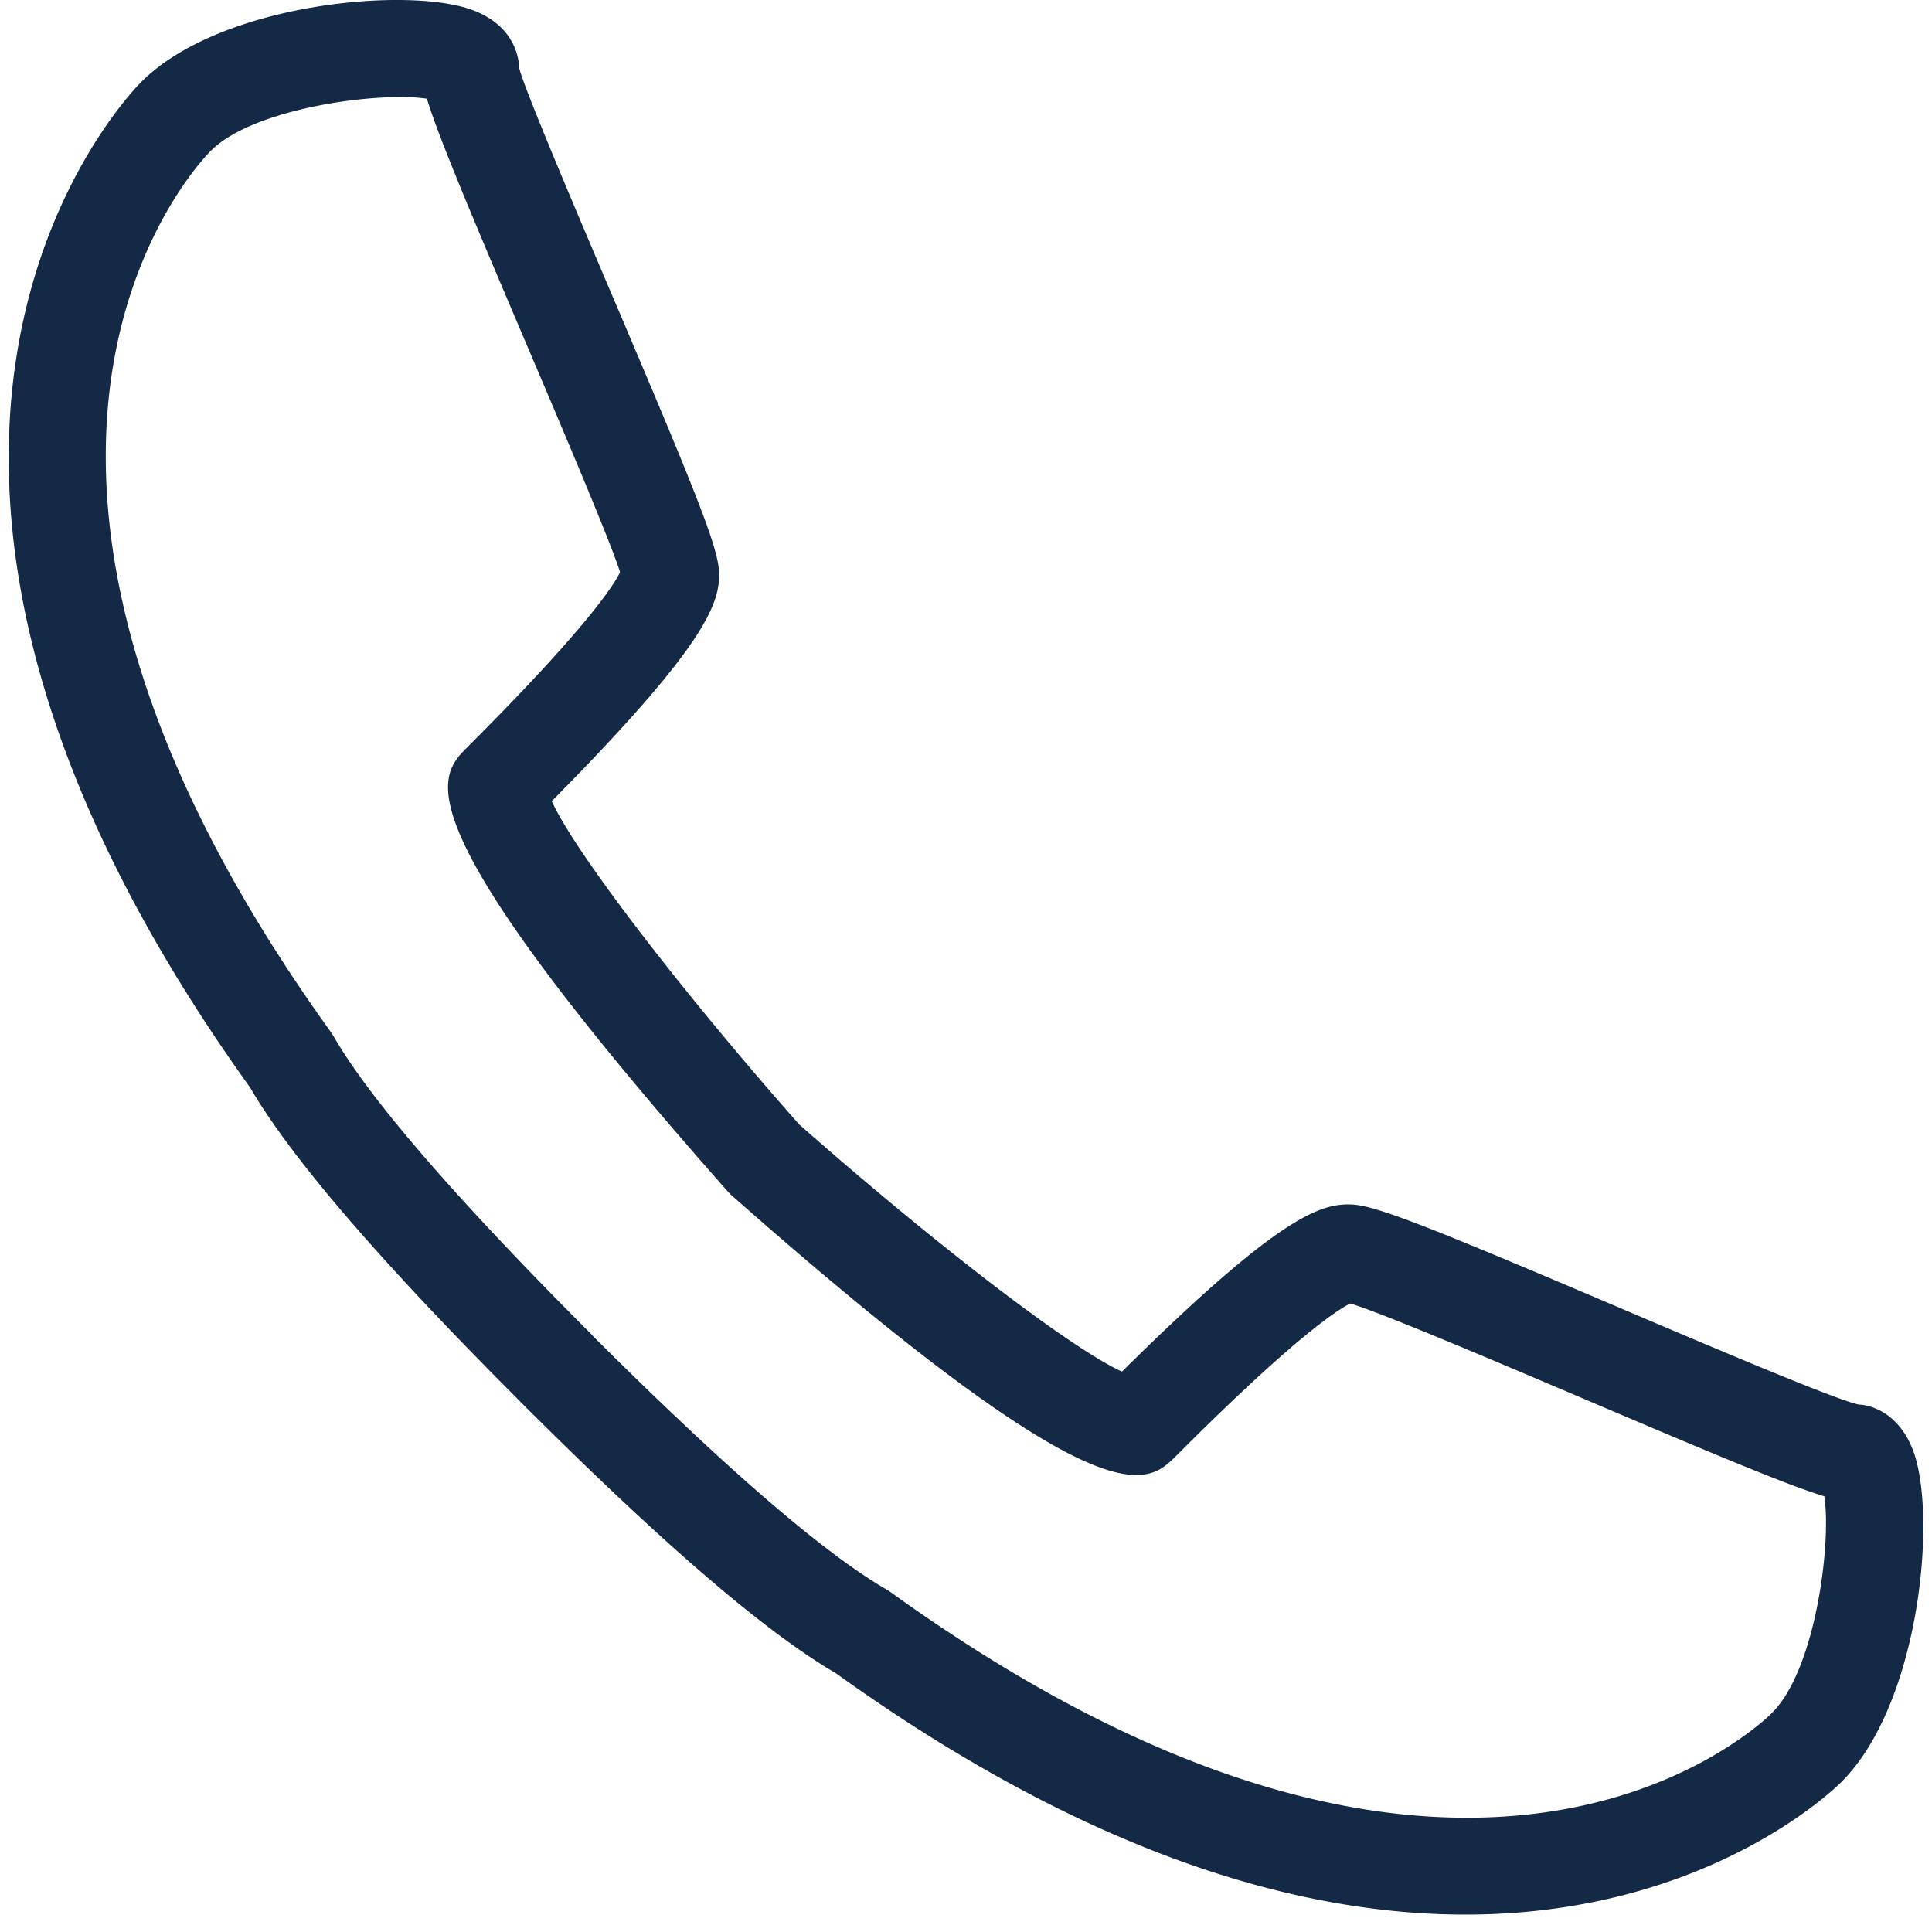 <svg width="74" height="74" viewBox="0 0 74 74" xmlns="http://www.w3.org/2000/svg"><path d="M71.204 53.8c-.869-.174-5.644-2.208-9.13-3.691-7.256-3.092-9.357-3.933-10.3-3.974-1.175-.047-2.747.408-8.799 6.401-1.895-.852-7.033-4.768-12.367-9.47-4.624-5.237-8.616-10.473-9.474-12.38 5.991-6.052 6.455-7.62 6.405-8.796-.041-.942-.885-3.041-3.974-10.299-1.485-3.487-3.518-8.26-3.678-8.992-.02-.467-.23-1.61-1.749-2.2-2.44-.943-9.704-.288-12.725 2.737C4.85 3.7-8.05 17.098 9.577 41.65c1.582 2.711 4.97 6.65 10.352 12.036.003.003.009.008.013.014.011.01.024.022.032.033 5.385 5.38 9.323 8.77 12.037 10.352 9.88 7.098 17.956 9.249 24.115 9.249 9.15 0 14.074-4.748 14.408-5.083 3.028-3.029 3.677-10.295 2.73-12.725-.589-1.508-1.733-1.72-2.06-1.726m-3.328 11.806c-.467.467-11.694 11.263-33.745-4.61-.05-.038-.104-.071-.158-.105-2.395-1.377-6.21-4.675-11.25-9.705a1.436 1.436 0 0 0-.095-.103c-.009-.012-.02-.023-.03-.032l-.011-.009c-5.13-5.135-8.428-8.95-9.804-11.34a2.36 2.36 0 0 0-.102-.161C-3.196 17.484 7.604 6.248 8.071 5.78c1.67-1.675 6.525-2.275 8.28-1.999.408 1.337 1.46 3.88 3.758 9.272 1.414 3.32 3.322 7.808 3.641 8.864-.24.497-1.289 2.145-5.844 6.697-1.14 1.138-2.7 2.697 9.96 17.012.051.059.123.128.18.18 14.319 12.636 15.875 11.087 17.011 9.949 4.454-4.46 6.126-5.56 6.662-5.829 1.302.397 5.645 2.25 8.882 3.626 5.391 2.296 7.936 3.352 9.274 3.76.278 1.754-.32 6.616-2 8.293" class="fill" fill="#142945" fill-rule="evenodd"/></svg>